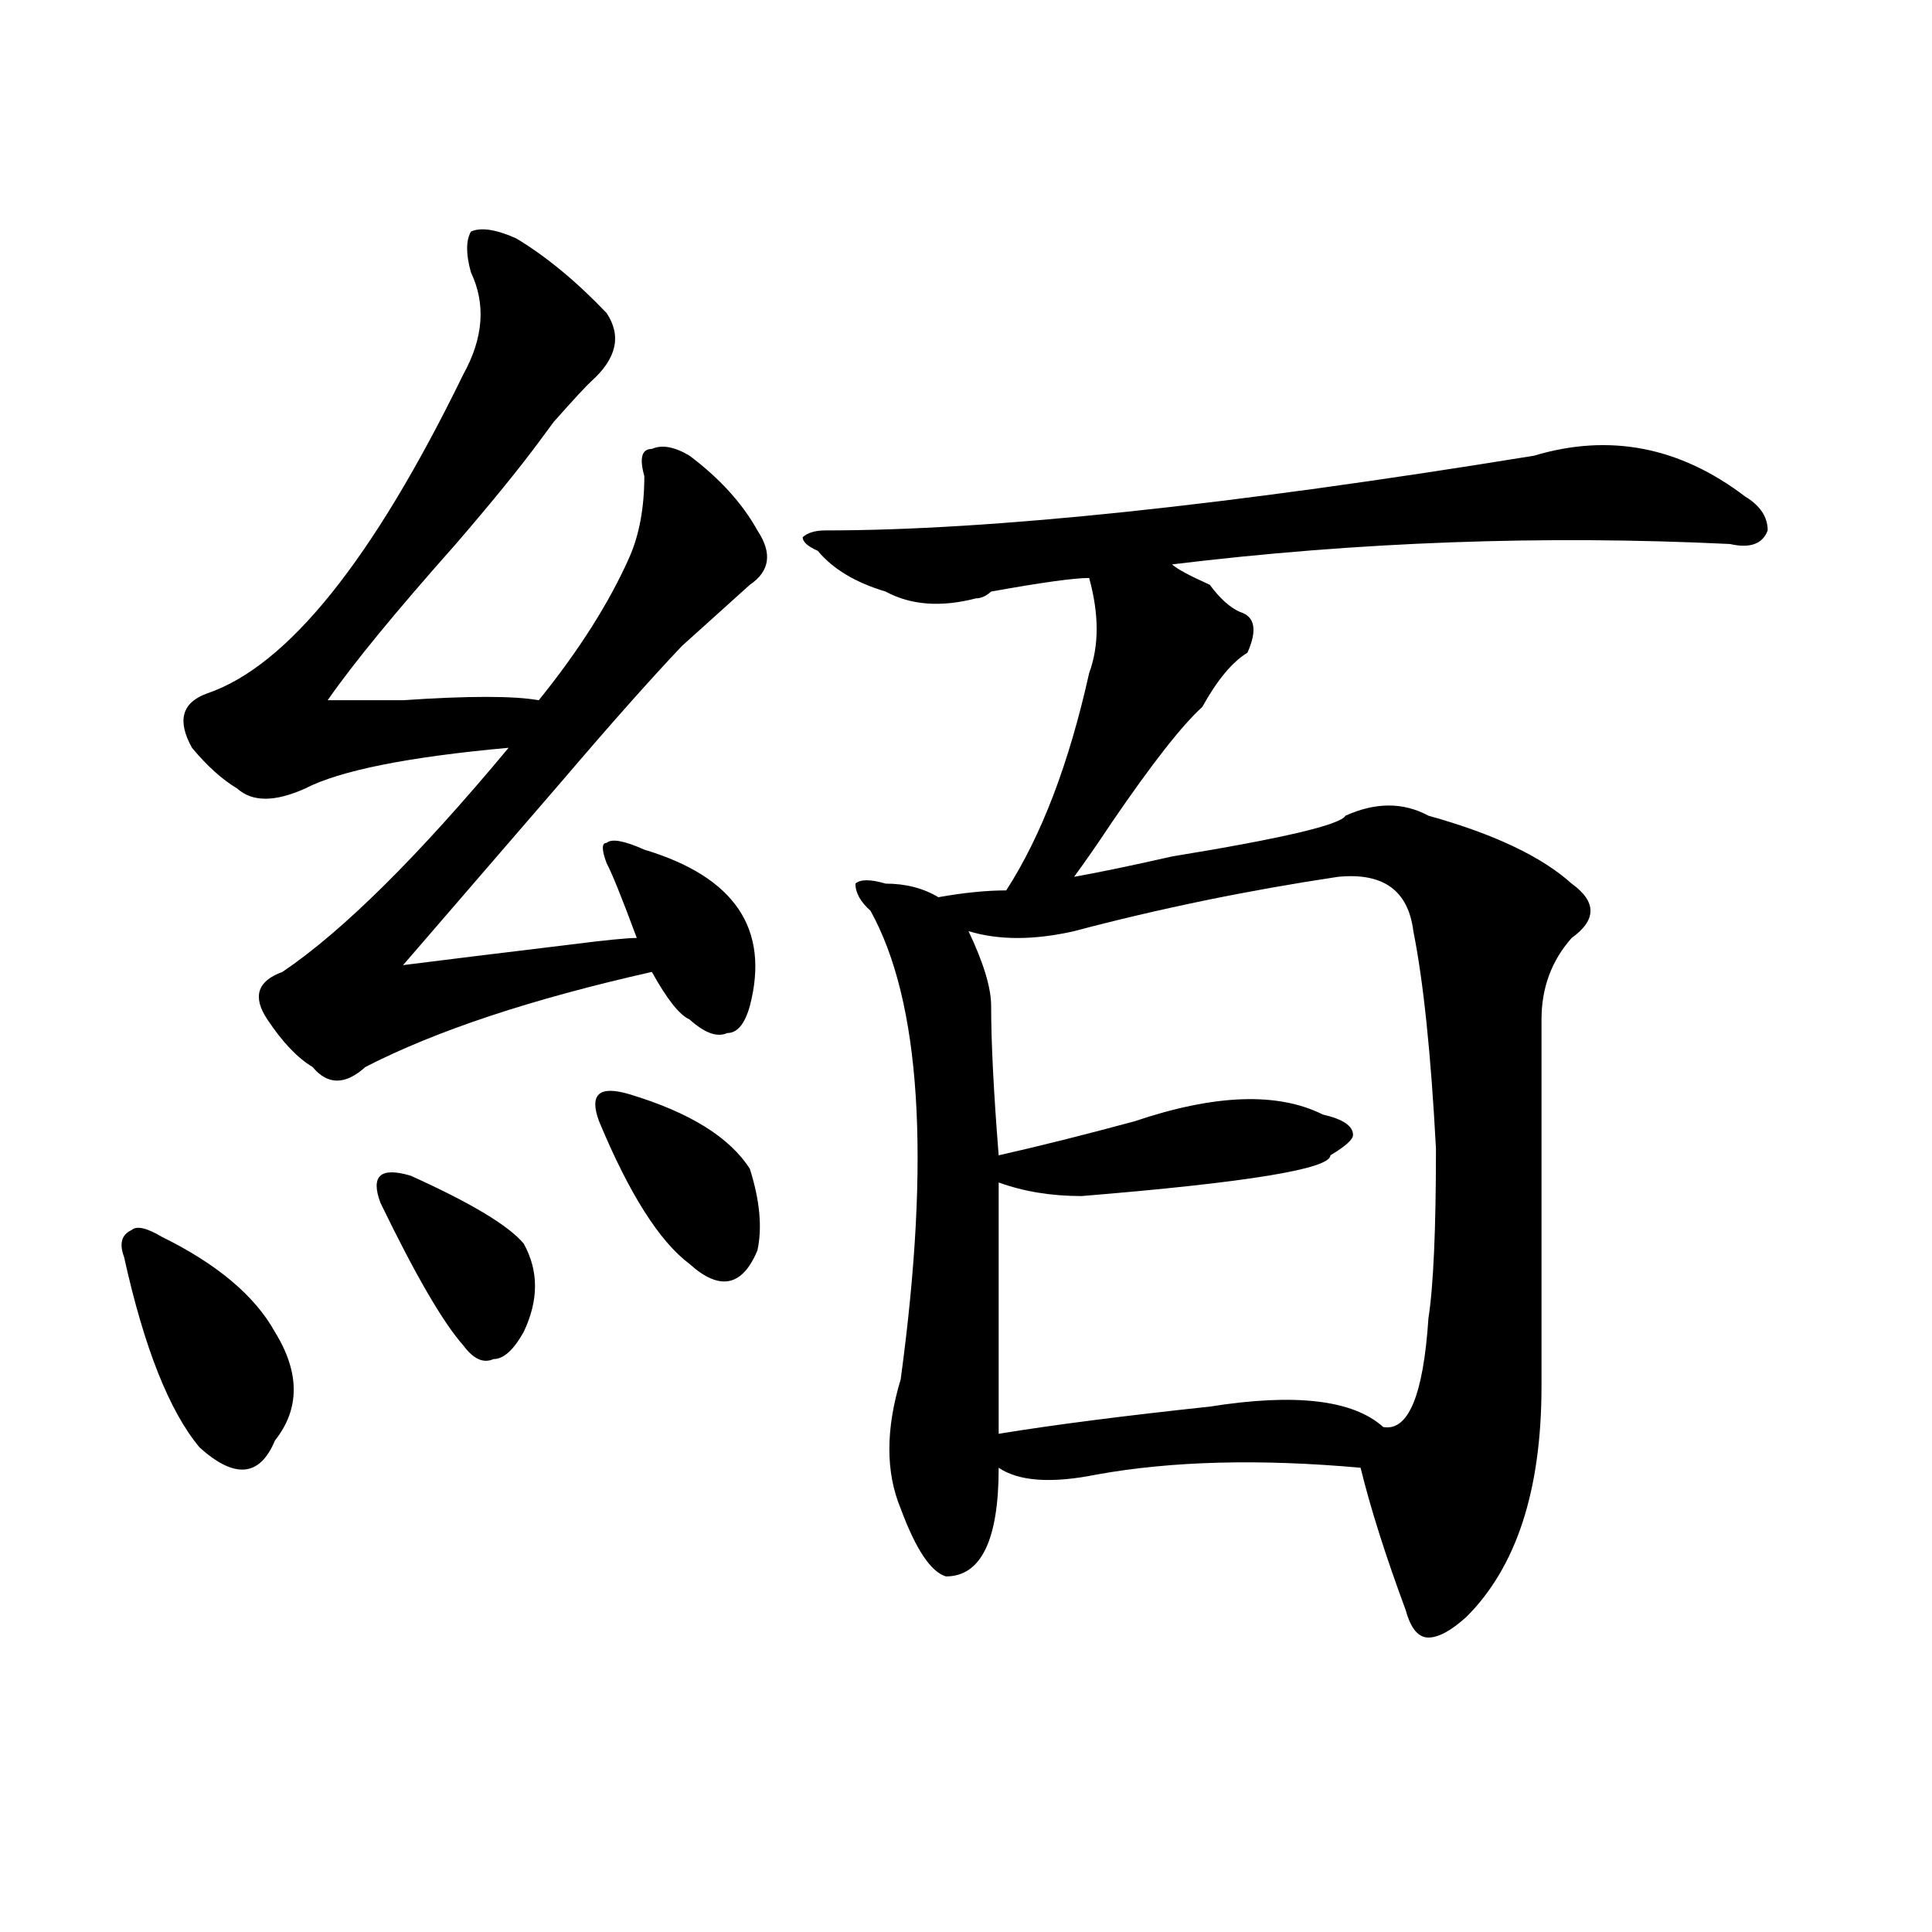 <?xml version="1.0" encoding="utf-8"?>
<!-- Generator: Adobe Illustrator 16.0.0, SVG Export Plug-In . SVG Version: 6.00 Build 0)  -->
<!DOCTYPE svg PUBLIC "-//W3C//DTD SVG 1.1//EN" "http://www.w3.org/Graphics/SVG/1.1/DTD/svg11.dtd">
<svg version="1.1" id="图层_1" xmlns="http://www.w3.org/2000/svg" xmlns:xlink="http://www.w3.org/1999/xlink" x="0px" y="0px"
	 width="1000px" height="1000px" viewBox="0 0 1000 1000" enable-background="new 0 0 1000 1000" xml:space="preserve">
<path d="M83.754,640.172c28.597,14.063,48.108,30.487,58.535,49.219c12.987,21.094,12.987,39.88,0,56.25
	c-7.805,18.786-20.854,19.94-39.023,3.516c-15.609-18.731-28.658-51.526-39.023-98.438c-2.622-7.031-1.342-11.7,3.902-14.063
	C70.705,634.349,75.949,635.503,83.754,640.172z M267.164,123.375c15.609,9.393,31.219,22.302,46.828,38.672
	c7.805,11.755,5.183,23.456-7.805,35.156c-2.622,2.362-9.146,9.394-19.512,21.094c5.183-7.031,2.561-3.516-7.805,10.547
	c-10.427,14.063-24.756,31.641-42.926,52.734c-31.219,35.156-53.353,62.128-66.34,80.859c7.805,0,20.792,0,39.023,0
	c33.779-2.308,57.193-2.308,70.242,0c20.792-25.763,36.401-50.372,46.828-73.828c5.183-11.7,7.805-25.763,7.805-42.188
	c-2.622-9.339-1.342-14.063,3.902-14.063c5.183-2.308,11.707-1.153,19.512,3.516c15.609,11.755,27.316,24.609,35.121,38.672
	c7.805,11.755,6.463,21.094-3.902,28.125c-15.609,14.063-27.316,24.609-35.121,31.641c-15.609,16.425-36.463,39.88-62.438,70.313
	c-36.463,42.188-63.779,73.828-81.949,94.922c18.17-2.308,46.828-5.823,85.852-10.547c18.17-2.308,29.877-3.516,35.121-3.516
	c-7.805-21.094-13.049-33.948-15.609-38.672c-2.622-7.031-2.622-10.547,0-10.547c2.561-2.308,9.085-1.153,19.512,3.516
	c46.828,14.063,64.998,41.034,54.633,80.859c-2.622,9.394-6.524,14.063-11.707,14.063c-5.244,2.362-11.707,0-19.512-7.031
	c-5.244-2.308-11.707-10.547-19.512-24.609c-62.438,14.063-111.888,30.487-148.289,49.219c-10.427,9.394-19.512,9.394-27.316,0
	c-7.805-4.669-15.609-12.854-23.414-24.609c-7.805-11.7-5.244-19.886,7.805-24.609c31.219-21.094,70.242-59.766,117.07-116.016
	c-52.072,4.724-87.193,11.755-105.363,21.094c-15.609,7.031-27.316,7.031-35.121,0c-7.805-4.669-15.609-11.7-23.414-21.094
	c-7.805-14.063-5.244-23.401,7.805-28.125c41.584-14.063,85.852-69.104,132.68-165.234c10.365-18.731,11.707-36.31,3.902-52.734
	c-2.622-9.339-2.622-16.37,0-21.094C248.933,117.552,256.737,118.706,267.164,123.375z M212.531,608.531
	c31.219,14.063,50.73,25.817,58.535,35.156c7.805,14.063,7.805,29.333,0,45.703c-5.244,9.394-10.427,14.063-15.609,14.063
	c-5.244,2.362-10.427,0-15.609-7.031c-10.427-11.7-24.756-36.31-42.926-73.828c-2.622-7.031-2.622-11.7,0-14.063
	C199.482,606.224,204.727,606.224,212.531,608.531z M325.699,566.344c31.219,9.394,52.011,22.302,62.438,38.672
	c5.183,16.425,6.463,30.487,3.902,42.188c-7.805,18.786-19.512,21.094-35.121,7.031c-15.609-11.7-31.219-36.31-46.828-73.828
	c-2.622-7.031-2.622-11.7,0-14.063C312.65,564.036,317.895,564.036,325.699,566.344z M793.98,235.875
	c39.023-11.7,75.425-4.669,109.266,21.094c7.805,4.724,11.707,10.547,11.707,17.578c-2.622,7.031-9.146,9.394-19.512,7.031
	c-96.278-4.669-192.557-1.153-288.773,10.547c2.561,2.362,9.085,5.878,19.512,10.547c5.183,7.031,10.365,11.755,15.609,14.063
	c7.805,2.362,9.085,9.394,3.902,21.094c-7.805,4.724-15.609,14.063-23.414,28.125c-10.427,9.394-26.036,29.333-46.828,59.766
	c-7.805,11.755-14.329,21.094-19.512,28.125c12.987-2.308,29.877-5.823,50.73-10.547c57.193-9.339,87.132-16.37,89.754-21.094
	c15.609-7.031,29.877-7.031,42.926,0c33.779,9.394,58.535,21.094,74.145,35.156c12.987,9.394,12.987,18.786,0,28.125
	c-10.427,11.755-15.609,25.817-15.609,42.188v189.844c0,53.942-13.049,93.769-39.023,119.531
	c-7.805,7.031-14.329,10.547-19.512,10.547c-5.244,0-9.146-4.725-11.707-14.063c-10.427-28.125-18.231-52.734-23.414-73.828
	c-52.072-4.669-97.559-3.516-136.582,3.516c-23.414,4.724-40.365,3.516-50.73-3.516c0,37.519-9.146,56.25-27.316,56.25
	c-7.805-2.362-15.609-14.063-23.414-35.156c-7.805-18.731-7.805-40.979,0-66.797c15.609-114.808,10.365-195.667-15.609-242.578
	c-5.244-4.669-7.805-9.339-7.805-14.063c2.561-2.308,7.805-2.308,15.609,0c10.365,0,19.512,2.362,27.316,7.031
	c12.987-2.308,24.694-3.516,35.121-3.516c18.17-28.125,32.499-65.589,42.926-112.5c5.183-14.063,5.183-30.433,0-49.219
	c-7.805,0-24.756,2.362-50.73,7.031c-2.622,2.362-5.244,3.516-7.805,3.516c-18.231,4.724-33.841,3.516-46.828-3.516
	c-15.609-4.669-27.316-11.7-35.121-21.094c-5.244-2.308-7.805-4.669-7.805-7.031c2.561-2.308,6.463-3.516,11.707-3.516
	C513.012,274.547,635.265,261.692,793.98,235.875z M692.52,453.844c-46.828,7.031-92.376,16.425-136.582,28.125
	c-20.854,4.724-39.023,4.724-54.633,0c7.805,16.425,11.707,29.333,11.707,38.672c0,18.786,1.28,44.55,3.902,77.344
	c20.792-4.669,44.206-10.547,70.242-17.578c41.584-14.063,74.145-15.216,97.559-3.516c10.365,2.362,15.609,5.878,15.609,10.547
	c0,2.362-3.902,5.878-11.707,10.547c0,7.031-42.926,14.063-128.777,21.094c-15.609,0-29.938-2.308-42.926-7.031
	c0,42.188,0,85.583,0,130.078c28.597-4.669,64.998-9.339,109.266-14.063c44.206-7.031,74.145-3.516,89.754,10.547
	c12.987,2.362,20.792-16.37,23.414-56.25c2.561-16.37,3.902-45.703,3.902-87.891c-2.622-49.219-6.524-86.683-11.707-112.5
	C728.921,460.875,715.934,451.536,692.52,453.844z"/>
</svg>
